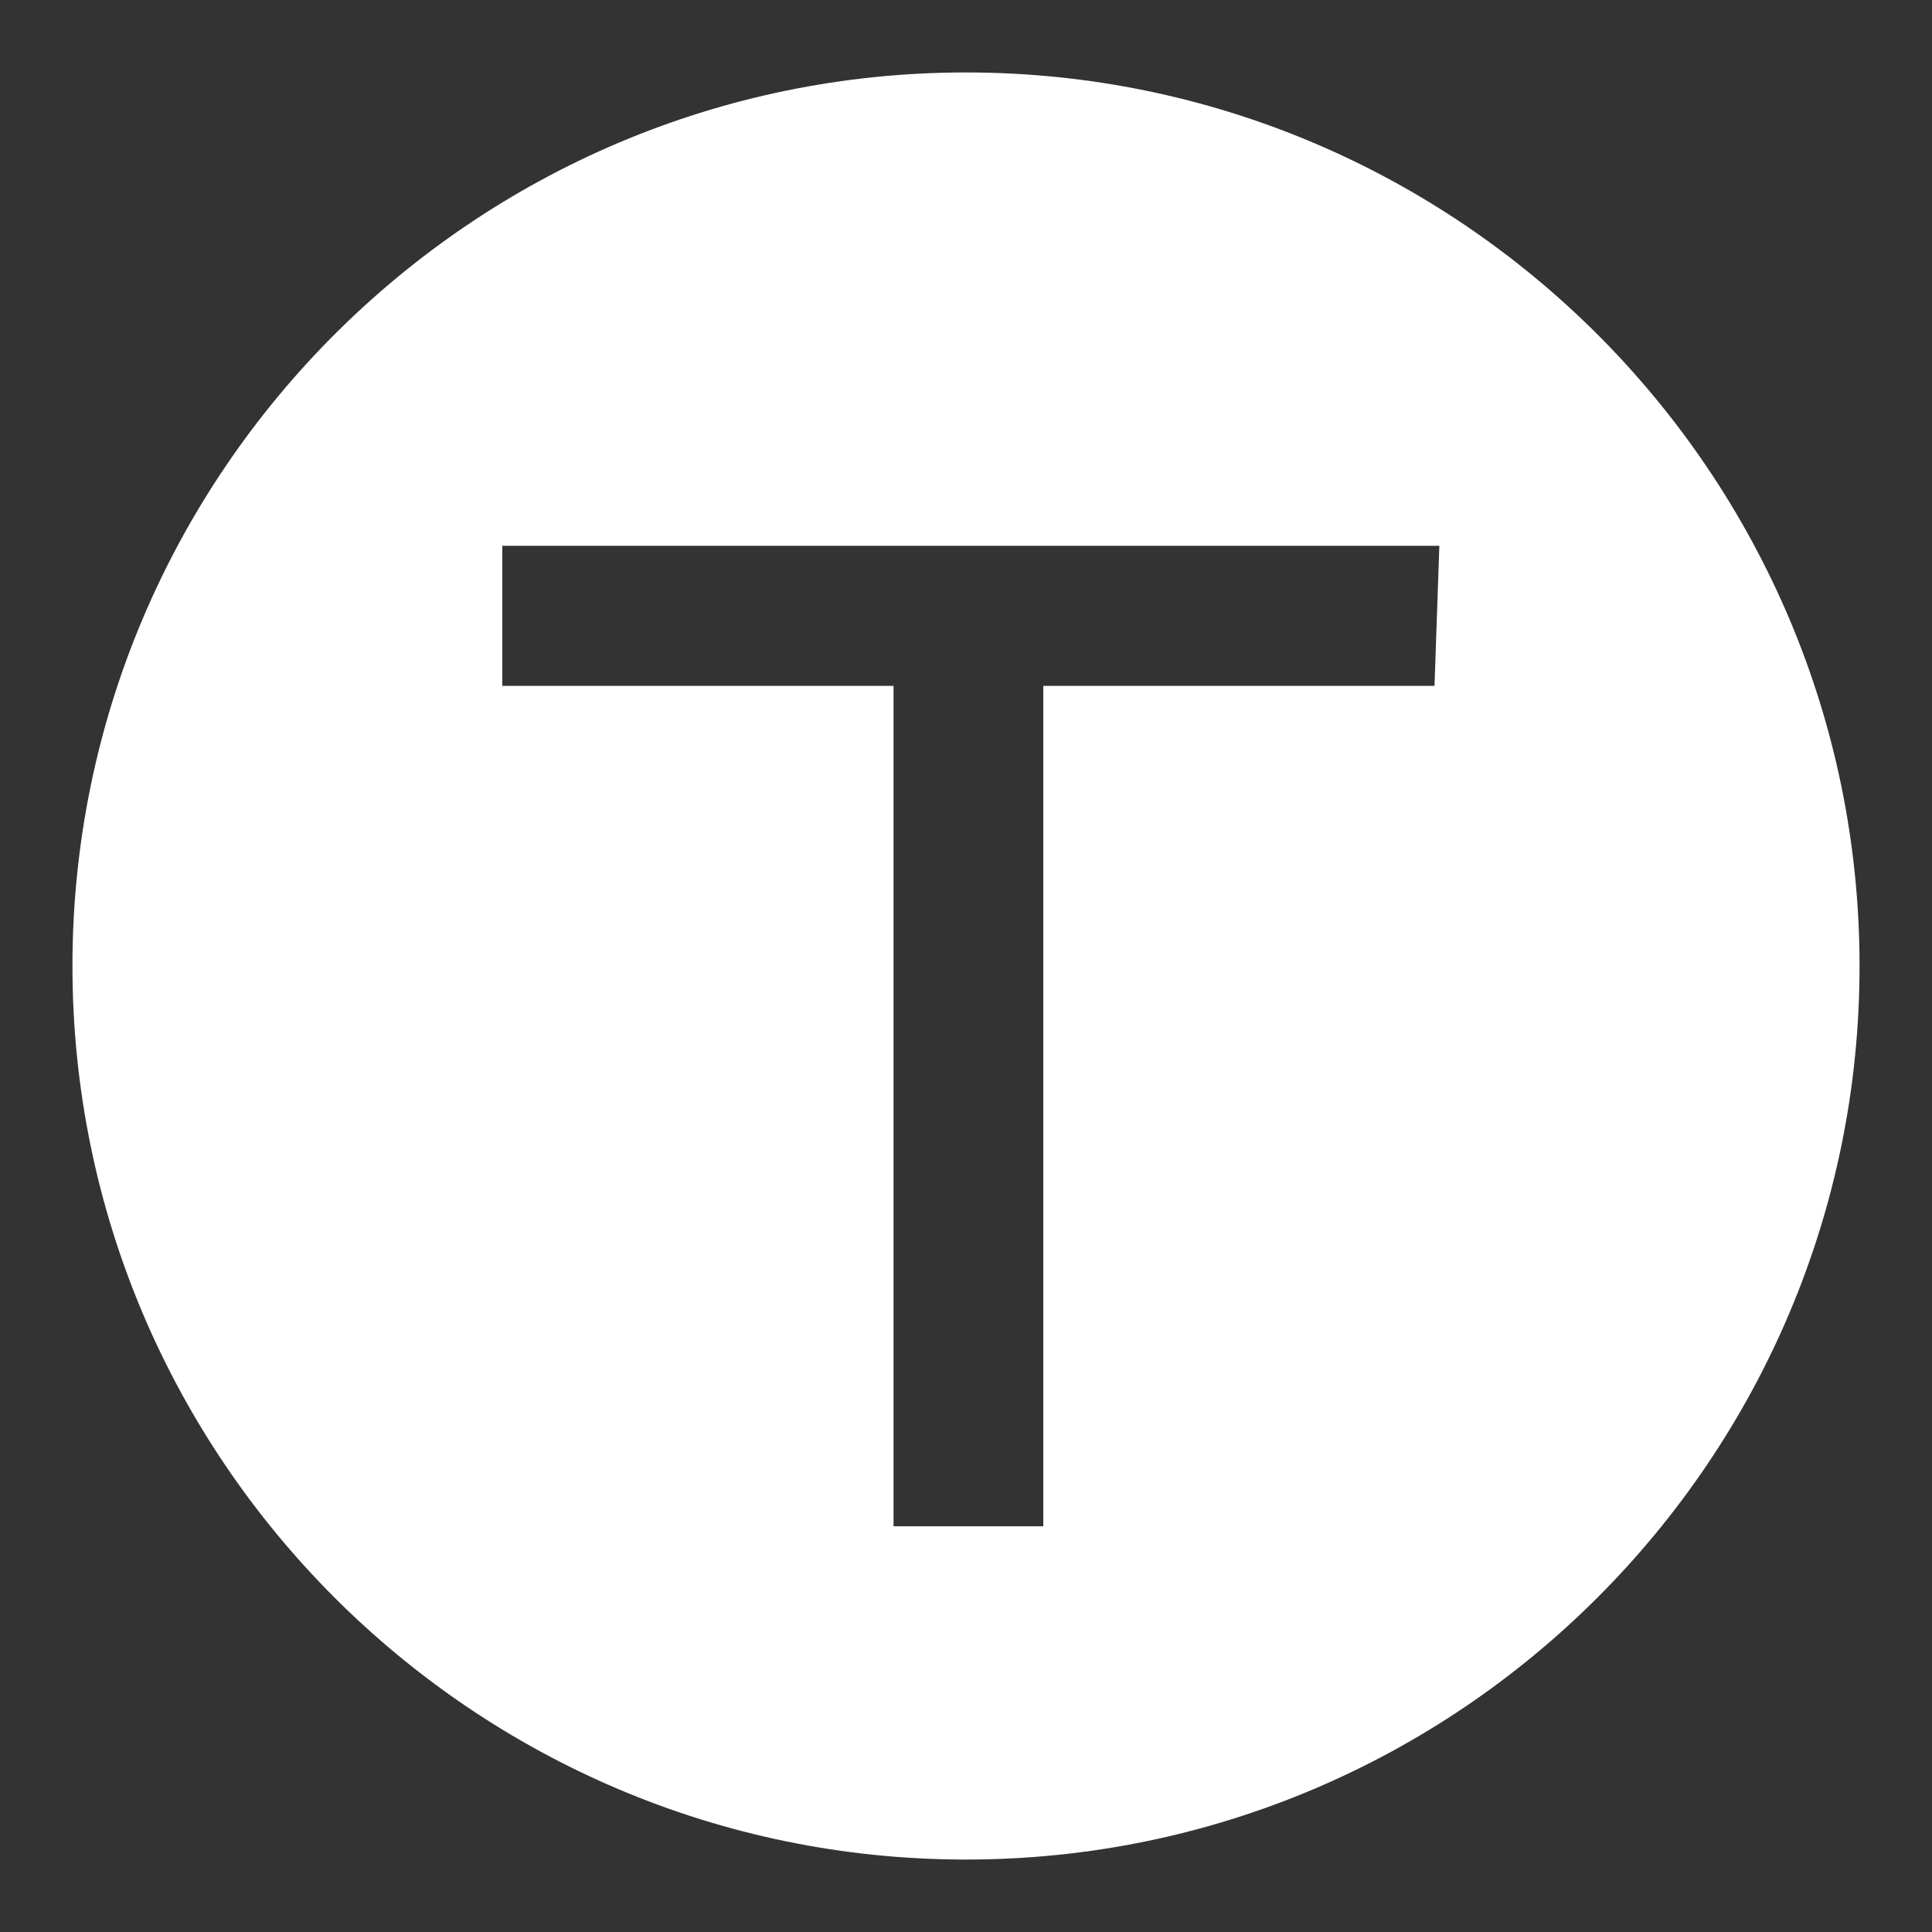 <?xml version="1.0" encoding="utf-8"?>
<!-- Generator: Adobe Illustrator 26.0.0, SVG Export Plug-In . SVG Version: 6.00 Build 0)  -->
<svg version="1.1" id="图层_1" xmlns="http://www.w3.org/2000/svg" xmlns:xlink="http://www.w3.org/1999/xlink" x="0px" y="0px"
	 viewBox="0 0 40 40" style="enable-background:new 0 0 40 40;" xml:space="preserve">
<rect x="0" y="0" width="40" height="40" fill="#333333" stroke="none"/>
<style type="text/css">
	.st0{fill:#FFFFFF;}
</style>
<path class="st0" d="M20,1.5C9.8,1.5,1.5,9.8,1.5,20S9.8,38.5,20,38.5S38.5,30.2,38.5,20S30.2,1.5,20,1.5z M29.7,14.2h-8.1v17.4
	h-3.1V14.2h-8.1v-2.9h19.4L29.7,14.2L29.7,14.2z"/>
</svg>
